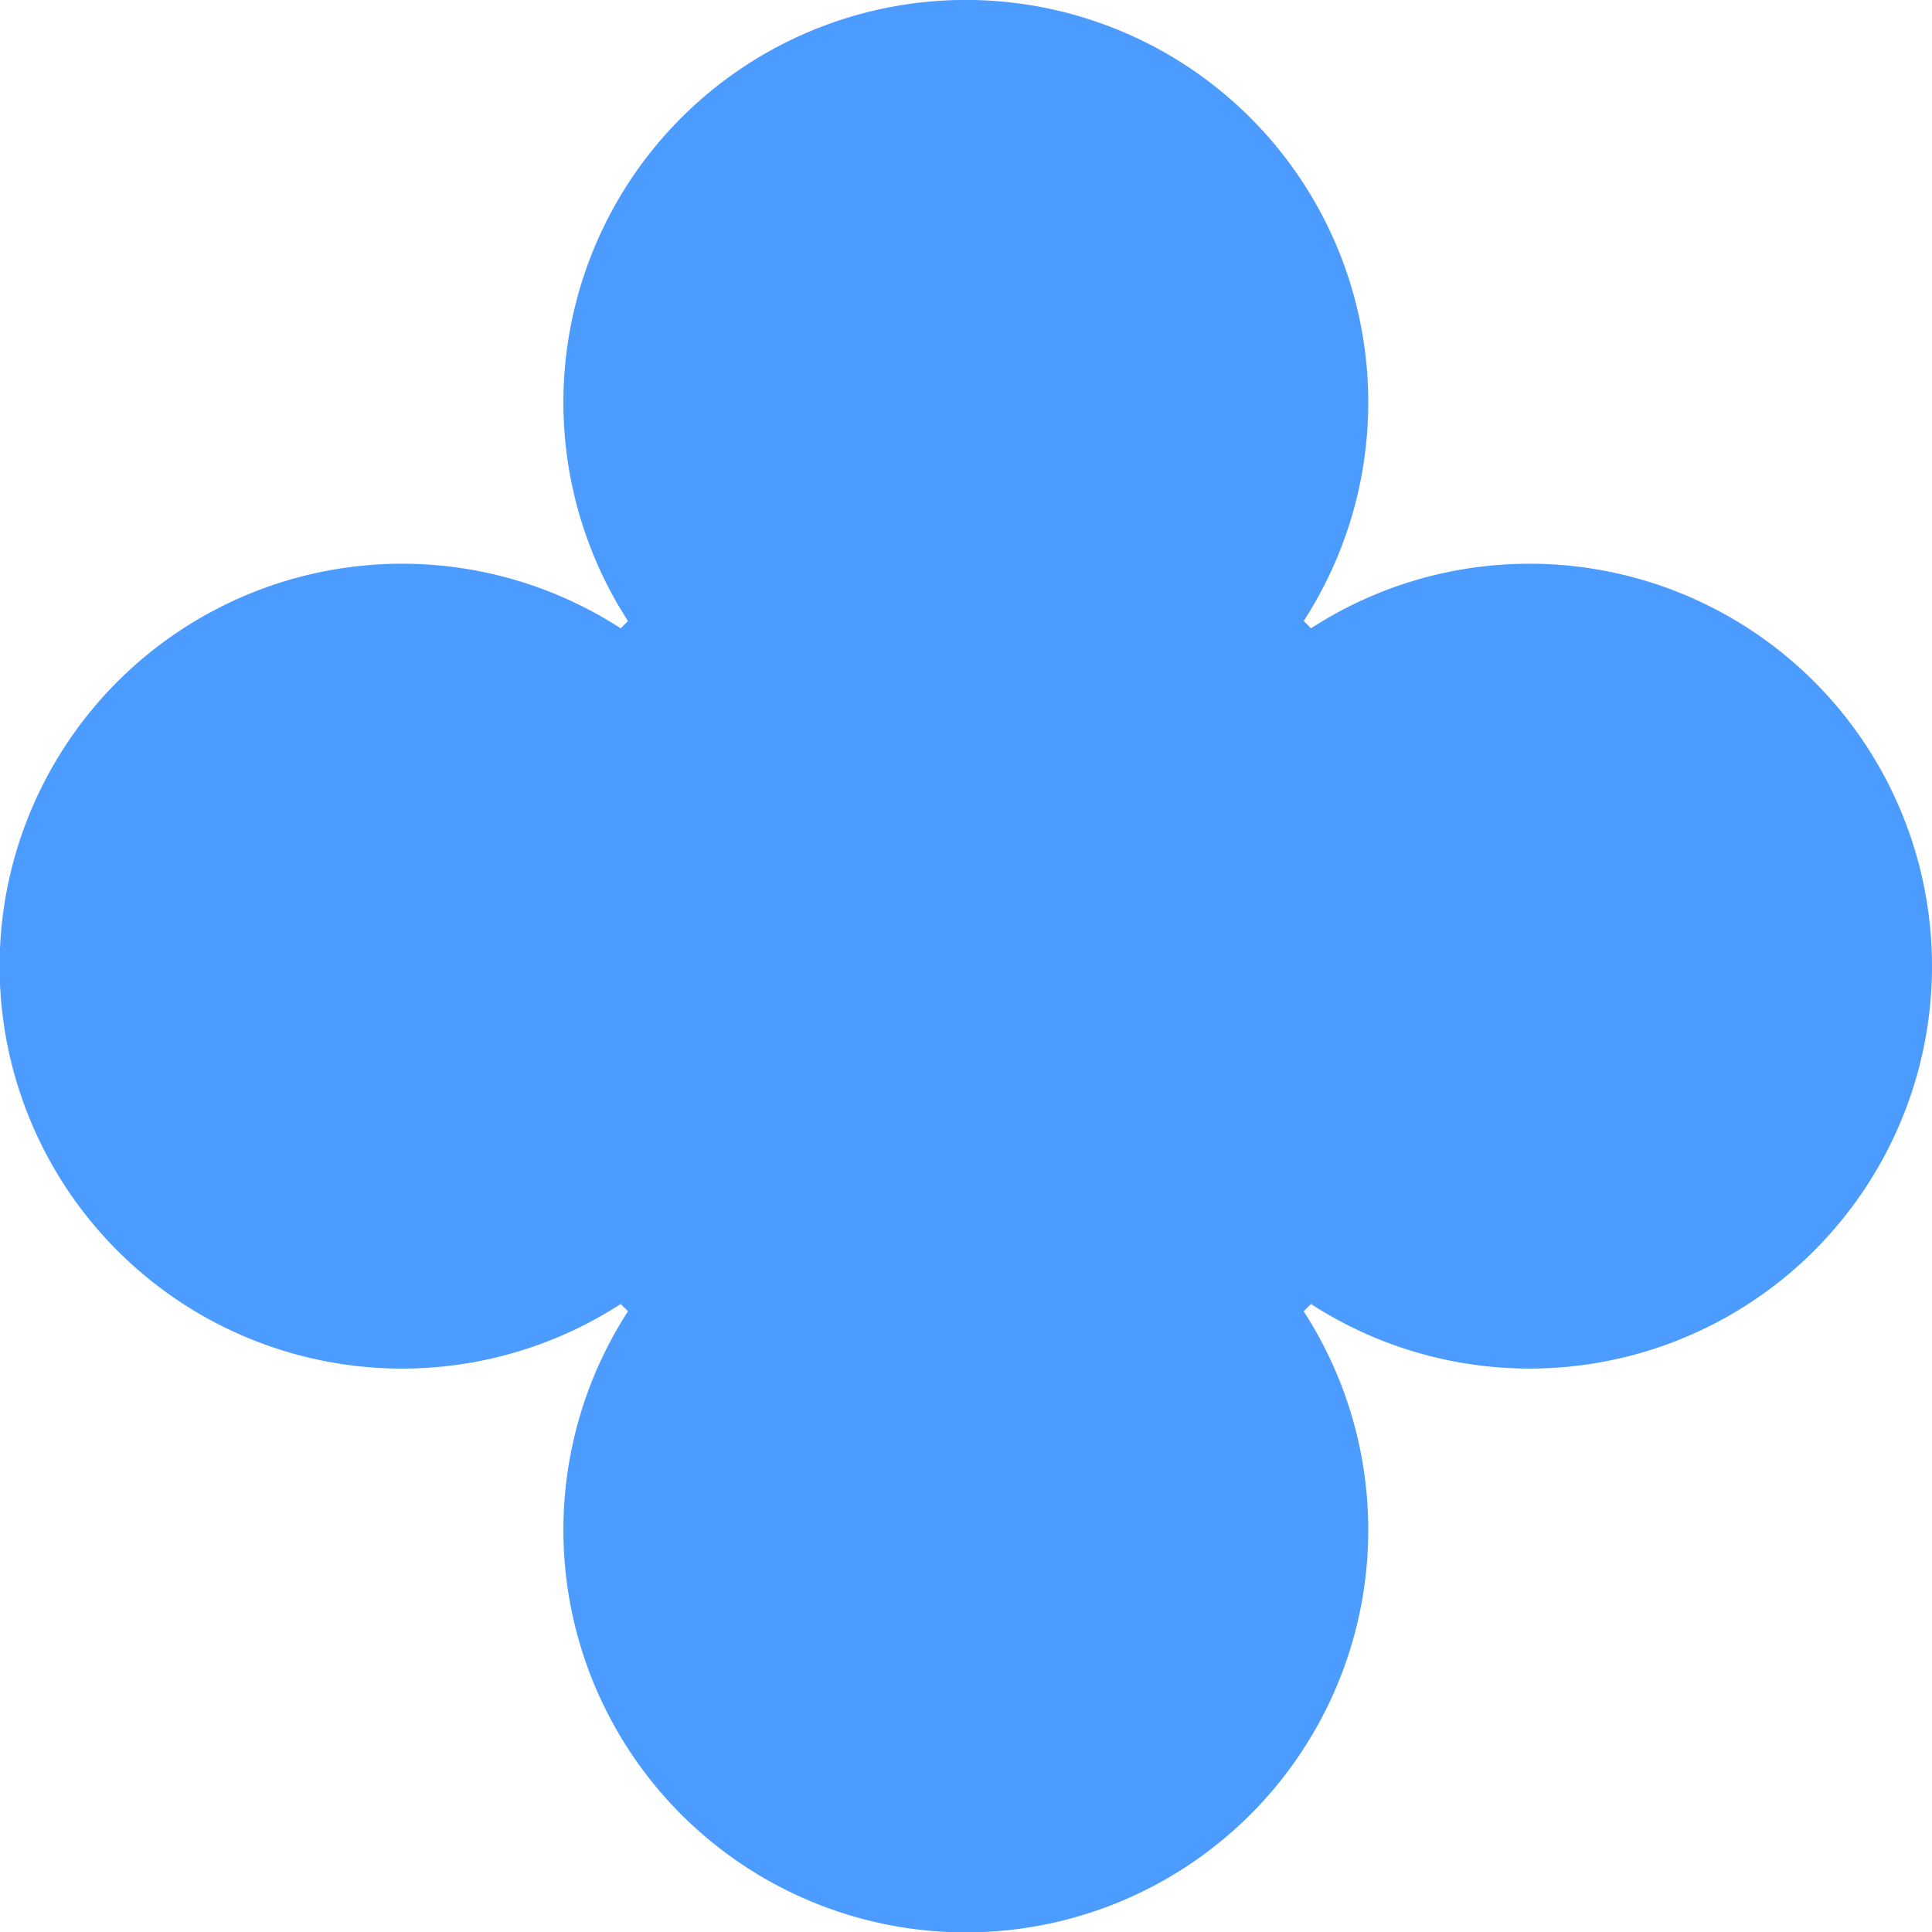 <?xml version="1.0" encoding="UTF-8"?>
<svg xmlns="http://www.w3.org/2000/svg" width="728.617" height="728.617" viewBox="0 0 728.617 728.617">
  <path id="Path_15" data-name="Path 15" d="M615.708,228.792a151.373,151.373,0,0,0-82.443,24.358c-.874-.874-1.749-1.874-2.748-2.748a151.769,151.769,0,1,0-254.822,0l-2.748,2.748a151.769,151.769,0,1,0,0,254.822l2.748,2.748a151.769,151.769,0,1,0,254.822,0l2.748-2.748a151.764,151.764,0,1,0,82.443-279.18" transform="translate(-38.86 -16.19)" fill="#4c9bff"></path>
</svg>
